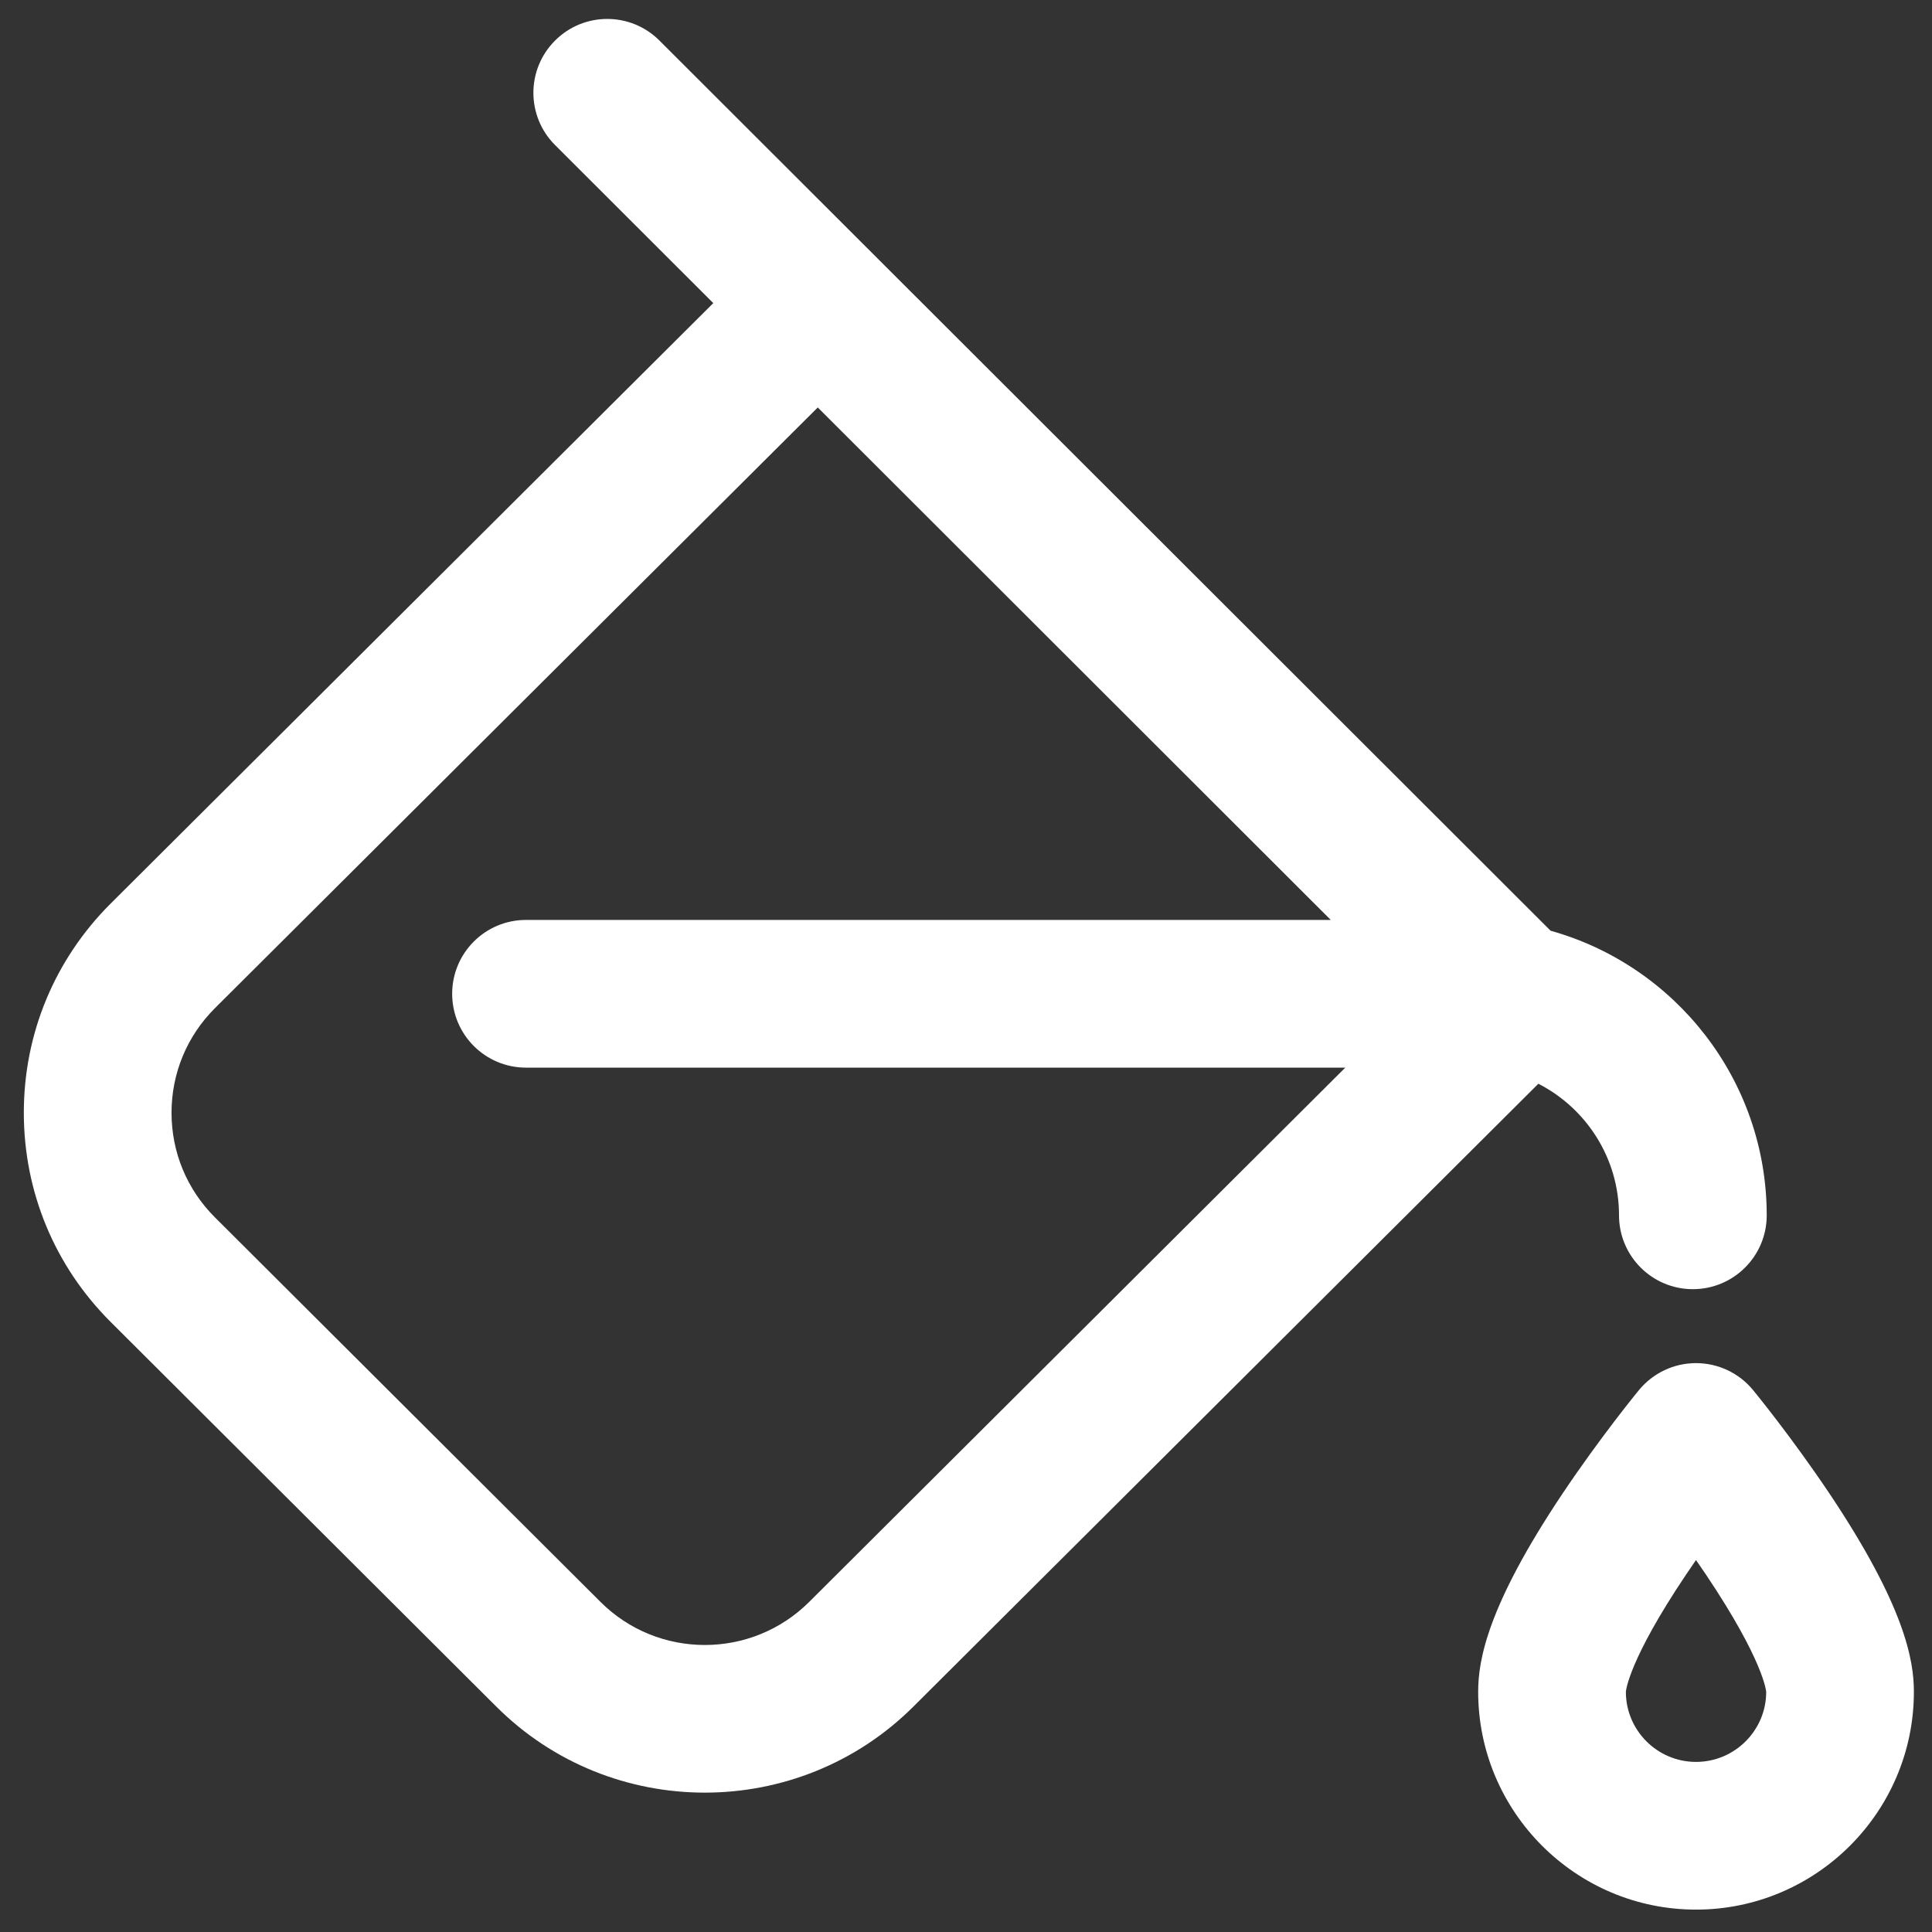 <svg width="51" height="51" viewBox="0 0 51 51" fill="none" xmlns="http://www.w3.org/2000/svg">
<rect x="0" y="0" width="51" height="51" fill="#333333" stroke="none"/>
<g clip-path="url(#clip0_4371_71)">
<path d="M2.917 23.856L18.829 8.001L14.652 3.829C13.89 3.068 13.89 1.833 14.651 1.072C15.411 0.31 16.646 0.309 17.407 1.07L40.932 24.569C44.218 25.486 46.637 28.507 46.637 32.082C46.637 33.158 45.764 34.031 44.687 34.031C43.611 34.031 42.738 33.158 42.738 32.082C42.738 30.569 41.871 29.254 40.609 28.608L24.117 45.044C22.597 46.562 20.601 47.321 18.605 47.321C16.609 47.321 14.612 46.562 13.094 45.043L2.913 34.888C1.44 33.415 0.629 31.456 0.629 29.373C0.629 27.289 1.441 25.331 2.917 23.856ZM5.668 32.13L15.849 42.284C17.368 43.803 19.841 43.804 21.363 42.284L35.512 28.183H13.885C12.809 28.183 11.936 27.31 11.936 26.233C11.936 25.157 12.809 24.284 13.885 24.284H35.129L21.587 10.756L5.671 26.616C4.934 27.353 4.528 28.332 4.528 29.374C4.528 30.415 4.933 31.395 5.668 32.13Z" fill="white"/>
<path d="M41.25 39.423C42.242 37.942 43.223 36.745 43.264 36.695C43.635 36.244 44.187 35.983 44.77 35.983C45.354 35.983 45.906 36.244 46.277 36.695C46.318 36.745 47.299 37.942 48.291 39.423C50.29 42.408 50.522 43.84 50.522 44.658C50.522 47.829 47.941 50.409 44.77 50.409C41.599 50.409 39.02 47.829 39.02 44.658C39.02 43.84 39.251 42.408 41.25 39.423ZM44.77 46.51C45.792 46.51 46.623 45.679 46.623 44.663C46.622 44.655 46.571 43.857 45.035 41.568C44.947 41.437 44.858 41.307 44.77 41.181C44.683 41.307 44.594 41.437 44.506 41.568C42.996 43.817 42.921 44.627 42.919 44.662C42.92 45.681 43.751 46.51 44.77 46.51Z" fill="white"/>
</g>
<defs>
<clipPath id="clip0_4371_71">
<rect width="50.806" height="50" fill="white" transform="translate(0 0.5)"/>
</clipPath>
</defs>
</svg>

